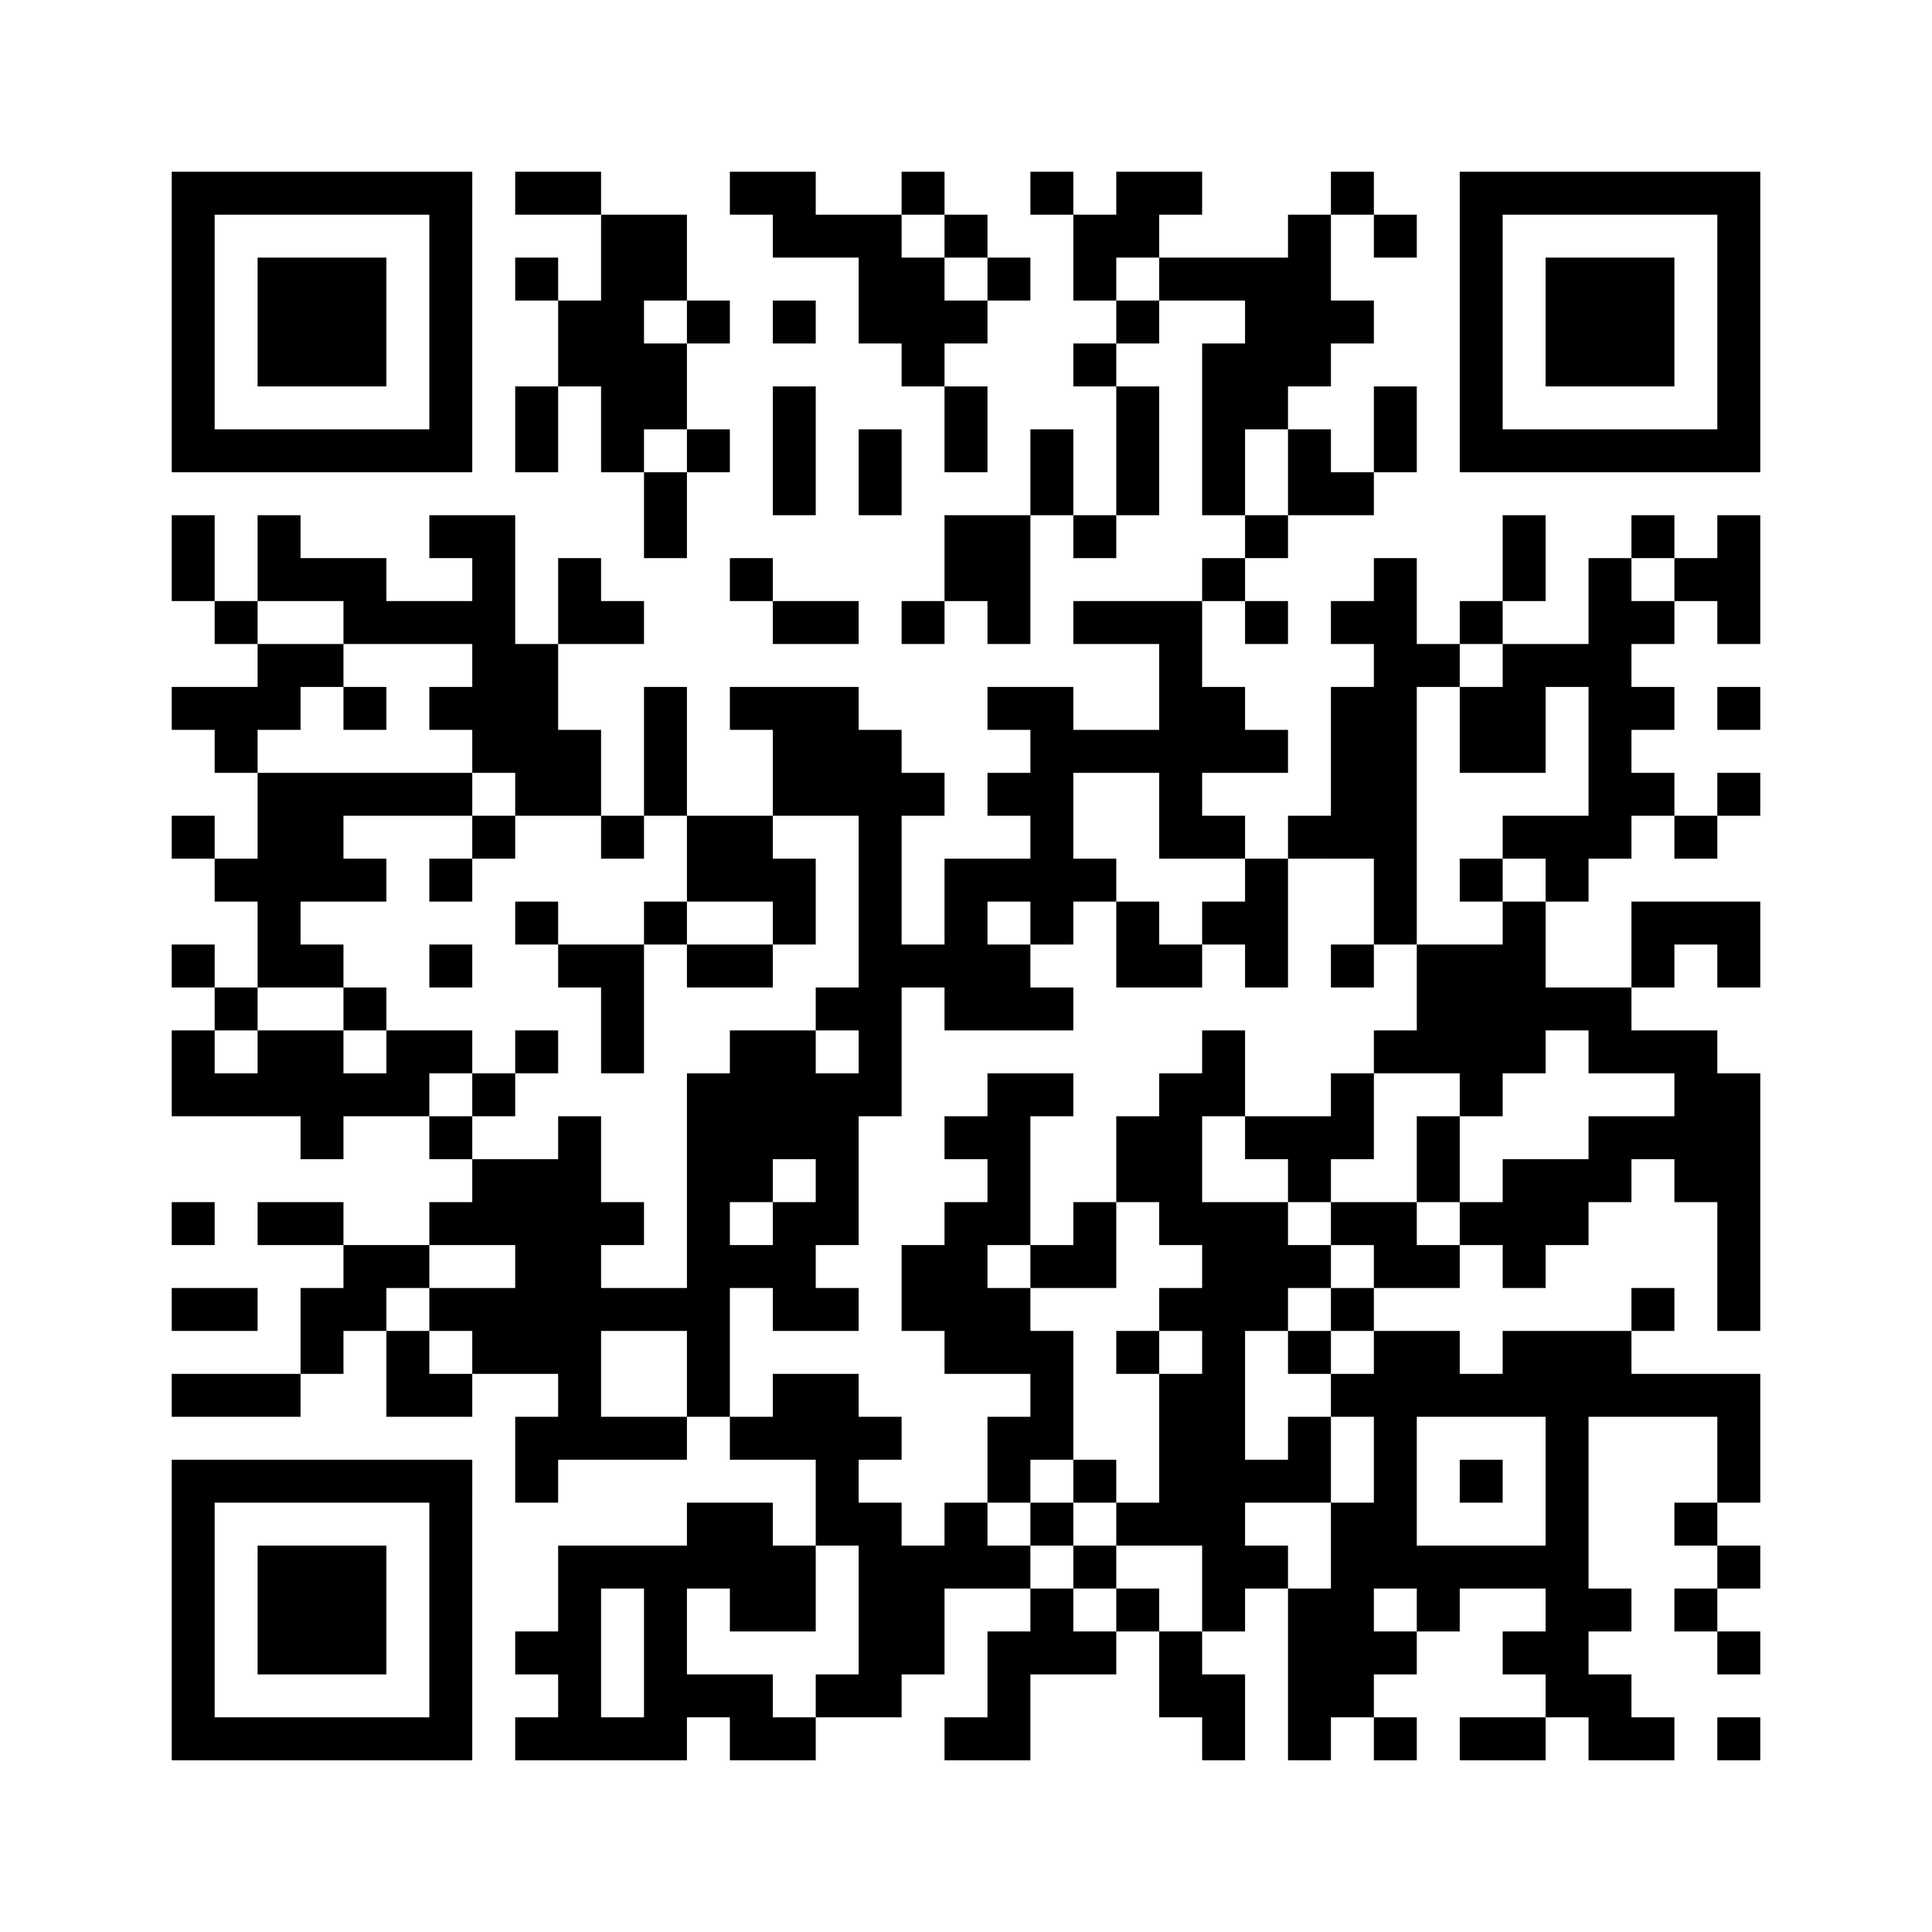 ﻿<?xml version="1.0" encoding="UTF-8"?>
<!DOCTYPE svg PUBLIC "-//W3C//DTD SVG 1.1//EN" "http://www.w3.org/Graphics/SVG/1.1/DTD/svg11.dtd">
<svg xmlns="http://www.w3.org/2000/svg" version="1.1" viewBox="0 0 45 45" stroke="none">
	<rect width="100%" height="100%" fill="#ffffff"/>
	<path d="M4,4h7v1h-7z M12,4h2v1h-2z M17,4h2v1h-2z M21,4h1v1h-1z M24,4h1v1h-1z M26,4h2v1h-2z M31,4h1v1h-1z M34,4h7v1h-7z M4,5h1v6h-1z M10,5h1v6h-1z M14,5h1v6h-1z M15,5h1v2h-1z M18,5h3v1h-3z M22,5h1v1h-1z M25,5h2v1h-2z M30,5h1v4h-1z M32,5h1v1h-1z M34,5h1v6h-1z M40,5h1v6h-1z M6,6h3v3h-3z M12,6h1v1h-1z M20,6h2v2h-2z M23,6h1v1h-1z M25,6h1v1h-1z M27,6h3v1h-3z M36,6h3v3h-3z M13,7h1v2h-1z M16,7h1v1h-1z M18,7h1v1h-1z M22,7h1v1h-1z M26,7h1v1h-1z M29,7h1v3h-1z M31,7h1v1h-1z M15,8h1v2h-1z M21,8h1v1h-1z M25,8h1v1h-1z M28,8h1v4h-1z M12,9h1v2h-1z M18,9h1v3h-1z M22,9h1v2h-1z M26,9h1v3h-1z M32,9h1v2h-1z M5,10h5v1h-5z M16,10h1v1h-1z M20,10h1v2h-1z M24,10h1v2h-1z M30,10h1v2h-1z M35,10h5v1h-5z M15,11h1v2h-1z M31,11h1v1h-1z M4,12h1v2h-1z M6,12h1v2h-1z M10,12h2v1h-2z M22,12h2v2h-2z M25,12h1v1h-1z M29,12h1v1h-1z M35,12h1v2h-1z M38,12h1v1h-1z M40,12h1v3h-1z M7,13h2v1h-2z M11,13h1v5h-1z M13,13h1v2h-1z M17,13h1v1h-1z M28,13h1v1h-1z M32,13h1v9h-1z M37,13h1v7h-1z M39,13h1v1h-1z M5,14h1v1h-1z M8,14h3v1h-3z M14,14h1v1h-1z M18,14h2v1h-2z M21,14h1v1h-1z M23,14h1v1h-1z M25,14h3v1h-3z M29,14h1v1h-1z M31,14h1v1h-1z M34,14h1v1h-1z M38,14h1v1h-1z M6,15h2v1h-2z M12,15h1v4h-1z M27,15h1v5h-1z M33,15h1v1h-1z M35,15h1v3h-1z M36,15h1v1h-1z M4,16h3v1h-3z M8,16h1v1h-1z M10,16h1v1h-1z M15,16h1v3h-1z M17,16h3v1h-3z M23,16h2v1h-2z M28,16h1v2h-1z M31,16h1v4h-1z M34,16h1v2h-1z M38,16h1v1h-1z M40,16h1v1h-1z M5,17h1v1h-1z M13,17h1v2h-1z M18,17h3v2h-3z M24,17h1v5h-1z M25,17h2v1h-2z M29,17h1v1h-1z M6,18h2v3h-2z M8,18h3v1h-3z M21,18h1v1h-1z M23,18h1v1h-1z M38,18h1v1h-1z M40,18h1v1h-1z M4,19h1v1h-1z M11,19h1v1h-1z M14,19h1v1h-1z M16,19h2v2h-2z M20,19h1v7h-1z M28,19h1v1h-1z M30,19h1v1h-1z M35,19h2v1h-2z M39,19h1v1h-1z M5,20h1v1h-1z M8,20h1v1h-1z M10,20h1v1h-1z M18,20h1v2h-1z M22,20h1v4h-1z M23,20h1v1h-1z M25,20h1v1h-1z M29,20h1v3h-1z M34,20h1v1h-1z M36,20h1v1h-1z M6,21h1v2h-1z M12,21h1v1h-1z M15,21h1v1h-1z M26,21h1v2h-1z M28,21h1v1h-1z M35,21h1v4h-1z M38,21h3v1h-3z M4,22h1v1h-1z M7,22h1v1h-1z M10,22h1v1h-1z M13,22h2v1h-2z M16,22h2v1h-2z M21,22h1v1h-1z M23,22h1v2h-1z M27,22h1v1h-1z M31,22h1v1h-1z M33,22h2v3h-2z M38,22h1v1h-1z M40,22h1v1h-1z M5,23h1v1h-1z M8,23h1v1h-1z M14,23h1v2h-1z M19,23h1v1h-1z M24,23h1v1h-1z M36,23h2v1h-2z M4,24h1v2h-1z M6,24h2v2h-2z M9,24h2v1h-2z M12,24h1v1h-1z M17,24h2v3h-2z M28,24h1v2h-1z M32,24h1v1h-1z M37,24h3v1h-3z M5,25h1v1h-1z M8,25h2v1h-2z M11,25h1v1h-1z M16,25h1v8h-1z M19,25h1v4h-1z M23,25h1v4h-1z M24,25h1v1h-1z M27,25h1v4h-1z M31,25h1v2h-1z M34,25h1v1h-1z M39,25h2v3h-2z M7,26h1v1h-1z M10,26h1v1h-1z M13,26h1v8h-1z M22,26h1v1h-1z M26,26h1v2h-1z M29,26h2v1h-2z M33,26h1v2h-1z M37,26h2v1h-2z M11,27h2v2h-2z M17,27h1v1h-1z M30,27h1v1h-1z M35,27h2v2h-2z M37,27h1v1h-1z M4,28h1v1h-1z M6,28h2v1h-2z M10,28h1v1h-1z M14,28h1v1h-1z M18,28h1v3h-1z M22,28h1v4h-1z M25,28h1v2h-1z M28,28h1v10h-1z M29,28h1v3h-1z M31,28h2v1h-2z M34,28h1v1h-1z M40,28h1v3h-1z M8,29h2v1h-2z M12,29h1v3h-1z M17,29h1v1h-1z M21,29h1v2h-1z M24,29h1v1h-1z M30,29h1v1h-1z M32,29h2v1h-2z M35,29h1v1h-1z M4,30h2v1h-2z M7,30h2v1h-2z M10,30h2v1h-2z M14,30h2v1h-2z M19,30h1v1h-1z M23,30h1v2h-1z M27,30h1v1h-1z M31,30h1v1h-1z M38,30h1v1h-1z M7,31h1v1h-1z M9,31h1v2h-1z M11,31h1v1h-1z M24,31h1v3h-1z M26,31h1v1h-1z M30,31h1v1h-1z M32,31h1v6h-1z M33,31h1v2h-1z M35,31h3v2h-3z M4,32h3v1h-3z M10,32h1v1h-1z M18,32h2v2h-2z M27,32h1v4h-1z M31,32h1v1h-1z M34,32h1v1h-1z M38,32h3v1h-3z M12,33h1v2h-1z M14,33h2v1h-2z M17,33h1v1h-1z M20,33h1v1h-1z M23,33h1v2h-1z M30,33h1v2h-1z M36,33h1v7h-1z M40,33h1v2h-1z M4,34h7v1h-7z M19,34h1v2h-1z M25,34h1v1h-1z M29,34h1v1h-1z M34,34h1v1h-1z M4,35h1v6h-1z M10,35h1v6h-1z M16,35h2v2h-2z M20,35h1v5h-1z M22,35h1v2h-1z M24,35h1v1h-1z M26,35h1v1h-1z M31,35h1v5h-1z M39,35h1v1h-1z M6,36h3v3h-3z M13,36h1v5h-1z M14,36h2v1h-2z M18,36h1v2h-1z M21,36h1v3h-1z M23,36h1v1h-1z M25,36h1v1h-1z M29,36h1v1h-1z M33,36h3v1h-3z M40,36h1v1h-1z M15,37h1v4h-1z M17,37h1v1h-1z M24,37h1v2h-1z M26,37h1v1h-1z M30,37h1v4h-1z M33,37h1v1h-1z M37,37h1v1h-1z M39,37h1v1h-1z M12,38h1v1h-1z M23,38h1v3h-1z M25,38h1v1h-1z M27,38h1v2h-1z M32,38h1v1h-1z M35,38h1v1h-1z M40,38h1v1h-1z M16,39h2v1h-2z M19,39h1v1h-1z M28,39h1v2h-1z M37,39h1v2h-1z M5,40h5v1h-5z M12,40h1v1h-1z M14,40h1v1h-1z M17,40h2v1h-2z M22,40h1v1h-1z M32,40h1v1h-1z M34,40h2v1h-2z M38,40h1v1h-1z M40,40h1v1h-1z" fill="#000000"/>
</svg>

